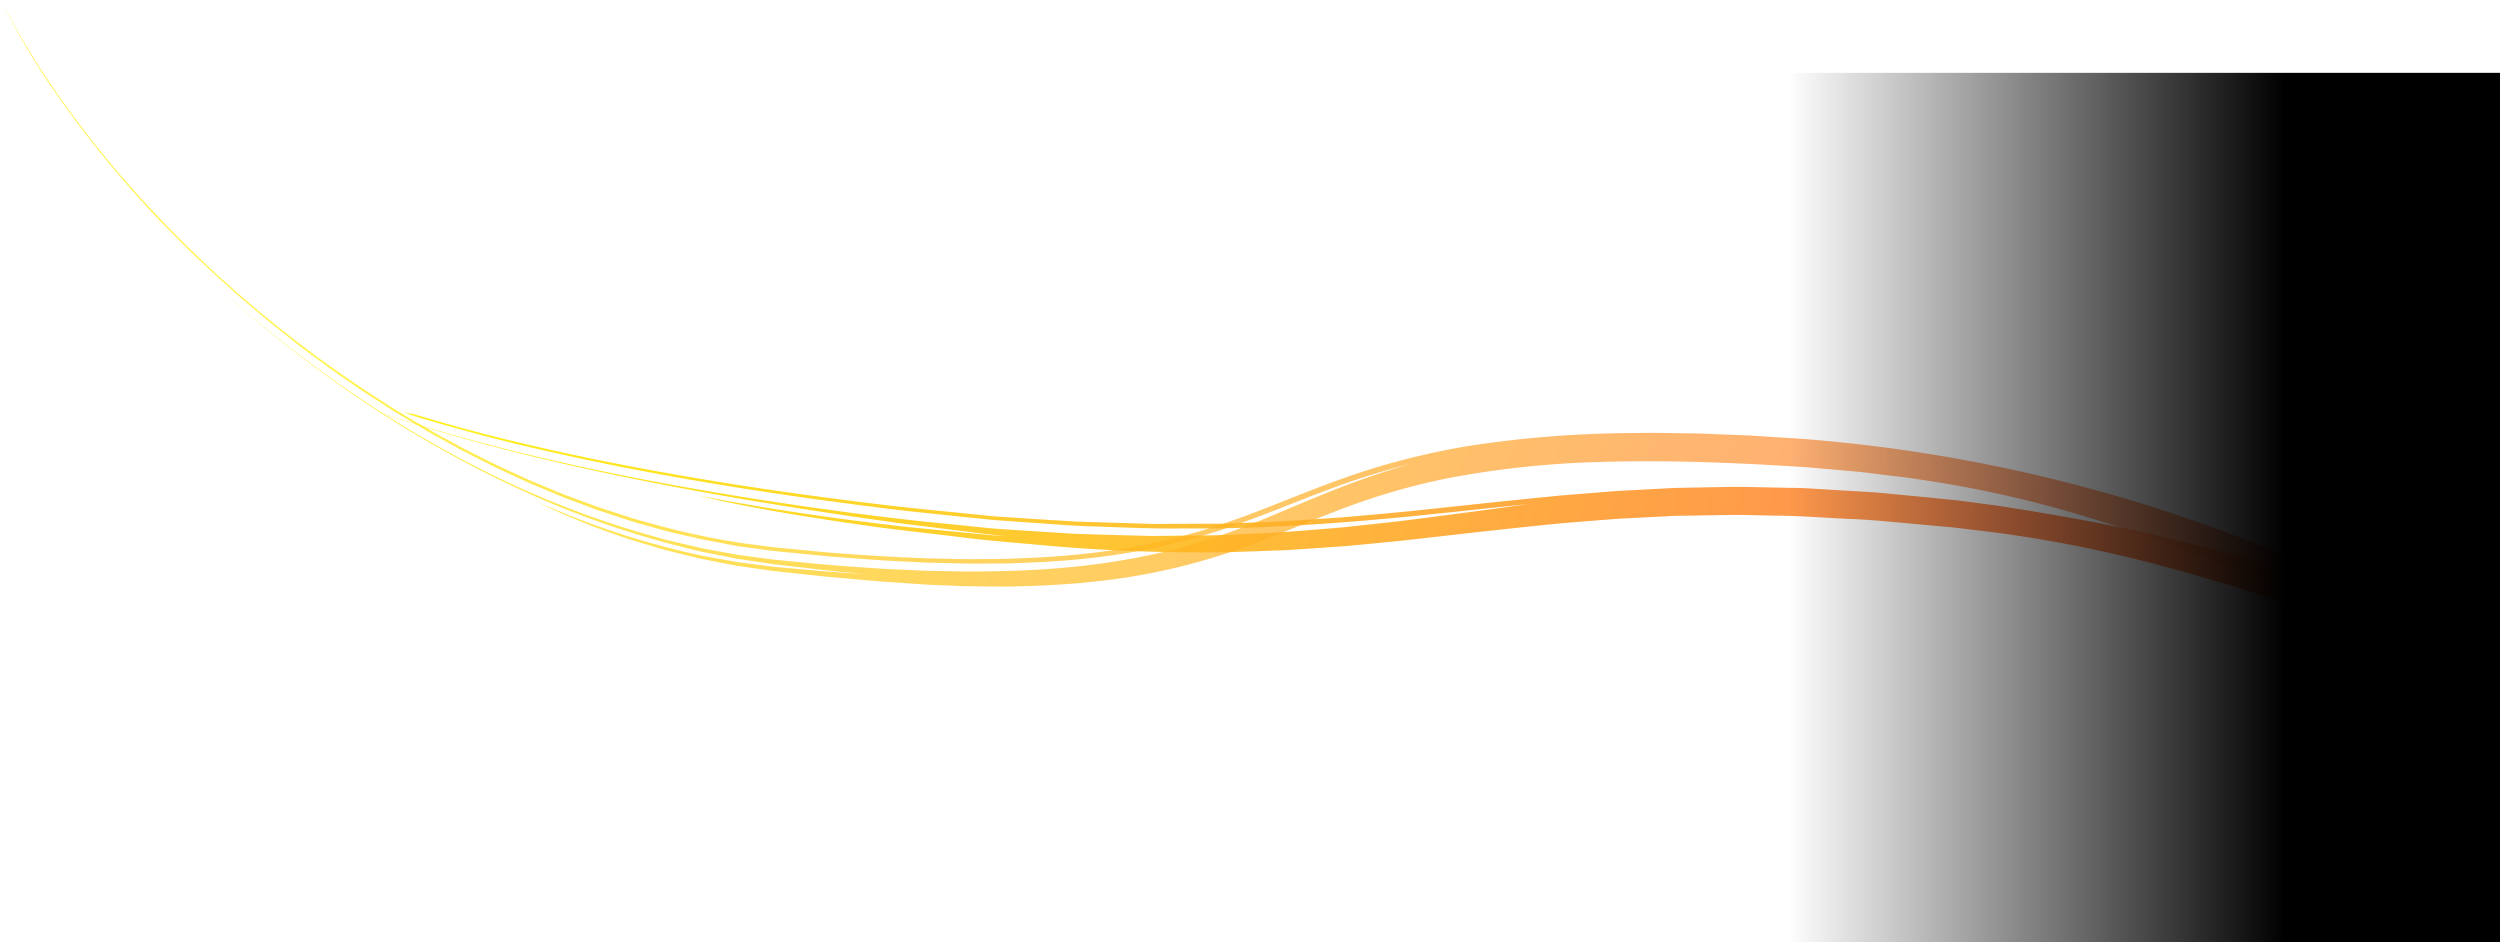 <svg id="Layer_1" data-name="Layer 1" xmlns="http://www.w3.org/2000/svg" xmlns:xlink="http://www.w3.org/1999/xlink" width="1064" height="401" viewBox="0 0 1064 401"><defs><linearGradient id="linear-gradient" x1="-6.74" y1="736.52" x2="-6.19" y2="736.52" gradientTransform="matrix(-1189.592 -188.413 13.115 -82.808 -16832.21 59977.33)" gradientUnits="userSpaceOnUse"><stop offset="0" stop-color="#ff7f41"/><stop offset="1" stop-color="#fe0"/></linearGradient><linearGradient id="linear-gradient-2" x1="-6.76" y1="738.72" x2="-6.2" y2="738.74" gradientTransform="matrix(-1210.37 -191.7 29.6 -186.86 -29199.05 136970.48)" xlink:href="#linear-gradient"/><linearGradient id="linear-gradient-3" x1="-6.02" y1="739.58" x2="-6.72" y2="739.58" gradientTransform="matrix(-302 0 0 -370 -1057 273862)" gradientUnits="userSpaceOnUse"><stop offset="0" stop-opacity="0"/><stop offset="1"/></linearGradient><style>.cls-4{fill:none}</style><mask id="mask" x="21.58" y="98.93" width="1204.42" height="186.48" maskUnits="userSpaceOnUse"><g id="mask-2"><path id="path-1" fill-rule="evenodd" fill="#fff" d="M1226 176.05H21.58v83.84H1226v-83.84z"/></g></mask></defs><g id="_3.-Magazin" data-name="3.-Magazin"><g id="nxr_covestro_AR20_magazin_accelerate" data-name="nxr covestro AR20 magazin accelerate"><g id="Group-7"><g id="Group-20"><g id="Group-10"><g mask="url(#mask)" id="Group-3"><path id="Fill-1" d="M1055 285.41c-22-9.64-44.92-15.79-68.45-24-21.63-7.54-43.82-14.62-66.41-20.58a556.14 556.14 0 00-68.56-13.87c-5.42-.73-10.82-1.3-16.19-2-1.34-.15-2.67-.33-4-.47l-4-.36-8-.72c-10.67-.92-21.22-2.12-31.74-2.54s-20.94-1.34-31.33-1.39l-15.55-.32h-3.88l-3.87.06-7.74.13-7.72.13c-2.58 0-5.15.07-7.72.23l-15.42.78c-2.56.15-5.13.22-7.7.44l-7.7.61c-5.14.42-10.28.8-15.42 1.27-20.6 2-41.28 4.41-62.41 6.79l-4.63.53-4.67.46-9.47.92-9.6.91-9.74.69-9.84.65c-3.3.22-6.61.47-9.94.54l-20.1.7a745.26 745.26 0 01-80-3c-9.47-.91-21.4-1.71-34.34-3.37s-27.1-3-40.88-5.06c-27.65-3.87-54.54-8.53-70.32-12.61 21.37 4.19 43.44 7.64 65.46 10.52l16.5 2.06c5.49.68 11 1.16 16.49 1.73l16.33 1.6 8.09.77c2.68.27 5.38.37 8.05.56-5.86-.47-11.69-1.26-17.55-2l-17.55-2.2-8.82-1.09c-3-.36-5.86-.82-8.8-1.23-5.86-.83-11.74-1.65-17.61-2.55-23.5-3.5-47.07-7.36-70.5-11.79-46.82-8.89-93.26-19.84-136.85-35.43 40.91 14.33 83.2 24.55 125.56 32.65 21.19 4 42.43 7.53 63.64 10.61s42.36 5.83 63.57 7.83l15.85 1.62c2.63.3 5.28.45 7.93.63l7.92.54 15.82 1c2.63.15 5.25.38 7.89.47l7.89.23 15.73.43 7.85.19 7.83-.08c10.44-.15 20.82-.07 31.15-.72l15.45-.75c5.13-.31 10.24-.8 15.34-1.19l7.63-.63 3.81-.32 3.8-.41 15.12-1.65c5-.52 10-1.19 15-1.82l14.93-1.94 29.59-4c-11.52 1.09-23.21 2.44-35.1 3.66l-18 1.84-18.24 1.62c-24.48 2-49.68 3.43-75.34 3.18-12.84.2-25.76-.45-38.78-.88-6.51-.13-13-.7-19.55-1.13l-19.64-1.39c-3.29-.19-6.55-.61-9.83-.93l-9.83-1-19.71-2.08c-6.58-.72-13.13-1.61-19.7-2.42l-19.67-2.64c-26.22-3.67-52.35-7.89-78.09-12.88-12.88-2.46-25.65-5.22-38.29-8.1s-25.13-6.05-37.41-9.54a602.54 602.54 0 01-70.89-24.28c-11.2-4.81-22.11-9.84-32.52-15.37A322.41 322.41 0 0160 124.48c-2.85-1.9-5.66-4-8.53-6.09-1.45-1-2.82-2.13-4.2-3.23l-4.1-3.28a186.09 186.09 0 01-14.3-12.95l3 2.88c1 1 2 1.93 3.1 2.83l6.42 5.53c4.45 3.52 8.92 7.12 13.68 10.42a288.4 288.4 0 0030 18.71c10.53 5.73 21.47 11.11 32.81 15.92l4.25 1.85 4.3 1.73c2.87 1.15 5.74 2.34 8.65 3.46 5.84 2.17 11.68 4.43 17.64 6.42a728.69 728.69 0 0073.7 20.95c25.19 5.9 50.87 10.74 76.71 15s51.86 7.74 77.8 10.8c13 1.44 26 2.66 38.86 4 3.22.36 6.46.52 9.69.75l9.67.64 19.3 1.18 19.17.59c6.37.17 12.7.49 19 .36l18.87-.08h4.69l4.68-.18 9.31-.35c12.39-.31 24.63-1.34 36.71-2.11 12.08-1.08 24-2.07 35.75-3.37l32.43-3.45 16.3-1.65 8.16-.81 8.2-.68 16.42-1.31 16.5-.88 8.26-.42 8.28-.16 16.59-.3c5.54 0 11.07.18 16.62.27l8.32.17c2.77 0 5.55.09 8.31.29l16.64 1c5.54.36 11.12.57 16.64 1.2l16.7 1.61 8.32.84 4.16.42 4.17.55 8.33 1.12c2.78.37 5.57.71 8.33 1.19 5.54.9 11.09 1.75 16.62 2.73 24.1 4 48.1 9.23 71.76 15.4a1026.36 1026.36 0 01118.69 39.06" style="isolation:isolate" opacity=".9" fill="url(#linear-gradient)" fill-rule="evenodd"/></g><path id="Stroke-6" class="cls-4" d="M601.61 219.61l-1.39.36-4.08 1-15.62 3.78c-3.37.85-7.15 1.63-11.27 2.53l-13.4 2.88-3.65.79-3.8.7-7.95 1.46-8.4 1.54c-2.87.51-5.8 1.14-8.84 1.54l-19 2.82-5 .74-2.53.37-2.56.29-10.48 1.18-10.82 1.22c-3.66.38-7.36.9-11.15 1.13l-23.24 1.79-6 .46-3 .22-3 .13-12.3.54c-8.28.34-16.7.74-25.26 1-17.11.44-34.73.71-52.64.76-35.8 0-72.79-1-109.1-4s-72-8-104.63-15.92a391.28 391.28 0 01-46.32-14.2 270.77 270.77 0 01-39.48-18.56 189.15 189.15 0 01-30.52-21.65 154.41 154.41 0 01-20.62-22"/><path id="Stroke-8" class="cls-4" d="M380.55 252.65l-8.41.26c-5.46.1-13.43.31-23.46.41-20.05.22-48.38.16-81.35-1.37s-70.61-4.79-108.78-11.8a490.44 490.44 0 01-56.8-13.78 311.94 311.94 0 01-52.84-21.55"/></g><g id="Group-19"><path id="Fill-11" d="M1063.4 297.4l-6.4-3.4-6.35-3.41c-2.12-1.13-4.26-2.25-6.42-3.39-4.3-2.29-8.58-4.77-13-7.31-22.26-13.07-46-22.22-70.49-32.94a653.37 653.37 0 00-69.88-26.1 480.64 480.64 0 00-73.26-16.69l-4.35-.67-4.35-.53-8.68-1.06-8.62-1.05-8.61-.76-8.57-.75c-2.86-.23-5.69-.54-8.55-.67l-17-1c-22.63-1.14-45-1.74-67.09-1.07a399.69 399.69 0 00-65.53 6.93 281.34 281.34 0 00-31.78 8.34c-10.47 3.43-20.79 7.51-31.32 11.81-12.23 5-25.23 10.24-39.08 14.31a270.6 270.6 0 01-42.94 8.94l-11 1.2c-3.66.3-7.33.52-11 .78s-7.33.37-11 .49l-5.48.16c-1.83.06-3.65.11-5.46.08-7.26-.06-14.51 0-21.66-.36l-10.69-.43c-3.54-.21-7.05-.48-10.55-.72-5.12-.36-10.91-.71-17.13-1.32l-9.68-.85-5.07-.44-5.18-.55-10.68-1.16-5.47-.59-2.76-.3-2.83-.41-11.42-1.66c-3.81-.63-7.59-1.45-11.38-2.17-1.89-.38-3.79-.73-5.66-1.15l-5.56-1.37-5.51-1.37c-1.82-.47-3.65-.88-5.42-1.44-7.1-2.14-14-4.11-20.36-6.5-3.19-1.15-6.3-2.21-9.24-3.37l-8.41-3.48c-5.36-2.17-10-4.52-14-6.52a346 346 0 0068.88 22.73c3 .59 6 1.13 9 1.68l4.5.83 2.25.4 2.27.31 9 1.18c1.51.19 3 .41 4.51.57l4.43.41 17.63 1.57c5.84.46 11.65.81 17.4 1.21l-9.46-.9c-3.16-.31-6.32-.57-9.47-1l-19-2.2c-1.57-.16-3.18-.42-4.78-.66l-4.82-.73-4.82-.72-2.41-.37c-.8-.13-1.6-.31-2.4-.46-6.24-1.33-12.7-2.33-18.99-4.07a388.92 388.92 0 01-73.36-26.06 487.78 487.78 0 01-67.08-38.26 535.9 535.9 0 01-59.32-47c34.57 31.29 73.32 58.45 115.29 79.28A396.43 396.43 0 00273 226.8l8.43 2.39c1.39.41 2.81.75 4.24 1.08l4.26 1 8.51 2 8.6 1.6 4.3.79 2.14.4 2.17.3 8.65 1.16 4.32.58 4.28.43 8.55.83c11.38 1.2 22.8 1.93 34.16 2.71l17.05.78c5.68.21 11.36.24 17 .35 22.66.14 45.27-.91 67.32-4.65l4.13-.69c1.38-.23 2.75-.46 4.11-.77l8.16-1.74c2.71-.61 5.38-1.36 8.07-2s5.33-1.48 8-2.27c10.57-3.17 20.82-7 30.88-11.19s20-8.48 30-12.37 20.29-7.35 30.63-10.31a331.58 331.58 0 00-36.46 11.49c-12.11 4.51-24.12 9.59-36.53 14a270.31 270.31 0 01-38.47 10.85 298.5 298.5 0 01-40.59 5.3c-1.72.12-3.44.3-5.17.36l-5.19.21c-3.46.12-6.93.32-10.41.38l-10.45.07h-5.24l-5.25-.12-10.52-.24c-3.51-.07-7-.32-10.54-.48l-10.56-.53c-3.53-.22-7-.52-10.58-.77l-10.59-.8c-3.53-.28-7.05-.67-10.59-1-7.06-.73-14.13-1.26-21.22-2.33l-5.31-.71-2.66-.36c-.88-.13-1.76-.32-2.64-.47l-10.55-2c-.88-.17-1.77-.31-2.64-.51l-2.61-.61-5.19-1.15c-3.48-.82-7-1.57-10.41-2.6l-10.34-2.91c-3.42-1-6.8-2.2-10.2-3.3l-5.1-1.67c-1.69-.58-3.35-1.24-5-1.85l-10-3.75-9.87-4.12-4.92-2.06-4.85-2.24-9.66-4.48-9.51-4.81-4.73-2.41-4.65-2.59-9.25-5.12-9.06-5.39-4.51-2.7c-1.5-.91-3-1.88-4.43-2.82l-8.81-5.67c-2.9-1.91-5.74-3.93-8.61-5.88-5.76-3.87-11.26-8.07-16.8-12.13-1.4-1-2.75-2.07-4.09-3.13l-4-3.17-4-3.18c-1.35-1-2.68-2.11-4-3.21-5.21-4.38-10.47-8.65-15.44-13.2-2.51-2.24-5-4.45-7.49-6.72L84 109.85l-3.6-3.43-3.5-3.52-6.94-7a458.6 458.6 0 01-48-58.82A312.5 312.5 0 01.09-.46c1.3 2.7 2.77 5.34 4.23 8s2.9 5.35 4.47 8c3.18 5.23 6.29 10.59 9.8 15.76C25.36 41.77 33 52 40.94 62.11c4.11 5 8.14 10.08 12.51 14.94 2.16 2.46 4.31 4.95 6.55 7.39l6.76 7.24c1.14 1.2 2.27 2.41 3.41 3.62l3.52 3.54 7.08 7.1 7.23 6.92 3.69 3.47c1.22 1.15 2.51 2.25 3.77 3.38a506.42 506.42 0 0065.52 50c11.67 7.63 23.89 14.52 36.27 21.17l9.42 4.75c1.57.78 3.14 1.59 4.72 2.35l4.81 2.21 9.62 4.39 9.78 4.06c1.63.66 3.25 1.36 4.9 2l5 1.84c3.32 1.21 6.62 2.47 9.95 3.64l10.09 3.26c1.68.53 3.34 1.13 5 1.59l5.1 1.42a328 328 0 0041.36 8.93l10.45 1.36c1.74.25 3.49.41 5.23.57l5.24.49 10.44 1 5.22.48 5.22.38c13.91 1.06 27.78 1.85 41.57 2.17l10.32.2c1.72.05 3.43 0 5.15 0l5.13-.06c3.43-.06 6.84 0 10.24-.17l10.19-.45a338 338 0 0040-4.36 265.24 265.24 0 0038-9.62c12.27-4.06 24.11-9 36-13.62 10.93-4.28 22.08-8.4 33.53-11.71a329 329 0 0134.9-8 472.76 472.76 0 0171.27-5.68c3 0 6-.11 8.94-.08l8.94.12 8.94.13c3 .06 6 .22 8.94.33l8.94.35c3 .13 6 .23 8.94.45l17.88 1.14a665.36 665.36 0 01148.49 28.7 695.45 695.45 0 01148 66.73" style="isolation:isolate" opacity=".7" fill="url(#linear-gradient-2)" fill-rule="evenodd"/><path id="Stroke-15" class="cls-4" d="M550.55 223.25l-5.25 3c-1.71 1-3.84 2.19-6.36 3.6s-5.43 3-8.71 4.73l-2.54 1.42-2.7 1.34c-1.85.9-3.78 1.88-5.81 2.85-4.11 1.85-8.53 3.94-13.42 5.83l-3.7 1.51c-1.26.52-2.57.94-3.88 1.42-2.64.93-5.33 2-8.15 2.88l-8.73 2.72c-1.48.49-3 .87-4.57 1.29l-4.7 1.26-4.81 1.28-5 1.13-5.07 1.16c-1.71.38-3.43.8-5.2 1.11l-10.73 2c-1.82.37-3.67.66-5.54.94l-5.64.88c-7.57 1.29-15.45 2.14-23.53 3.18-4 .49-8.15.82-12.31 1.25l-6.27.61-3.17.31-3.19.23-12.94.94c-2.18.15-4.36.34-6.57.45l-6.64.34-13.46.68c-2.27.14-4.54.15-6.81.19l-6.86.1a340.77 340.77 0 01-56.22-4.73c-37.93-6.29-76.07-18.51-111.62-34.83a534 534 0 01-97.65-58.09C33.91 154.45 9.34 131-9.51 108.32a296.51 296.51 0 01-23.76-33A196.44 196.44 0 01-48 46"/><path id="Stroke-17" class="cls-4" d="M319.18 278.08l-9.13-.24c-3-.13-6.58-.47-10.83-.77-2.13-.19-4.41-.29-6.83-.58l-7.67-.94a382.51 382.51 0 01-38.21-6.79 464.53 464.53 0 01-47.22-13.93 505.46 505.46 0 01-105.37-52.59C59 179.46 25.91 151.65-.34 121.59"/></g></g><path id="Rectangle" fill="url(#linear-gradient-3)" d="M762 31h302v370H762z"/></g></g></g></svg>